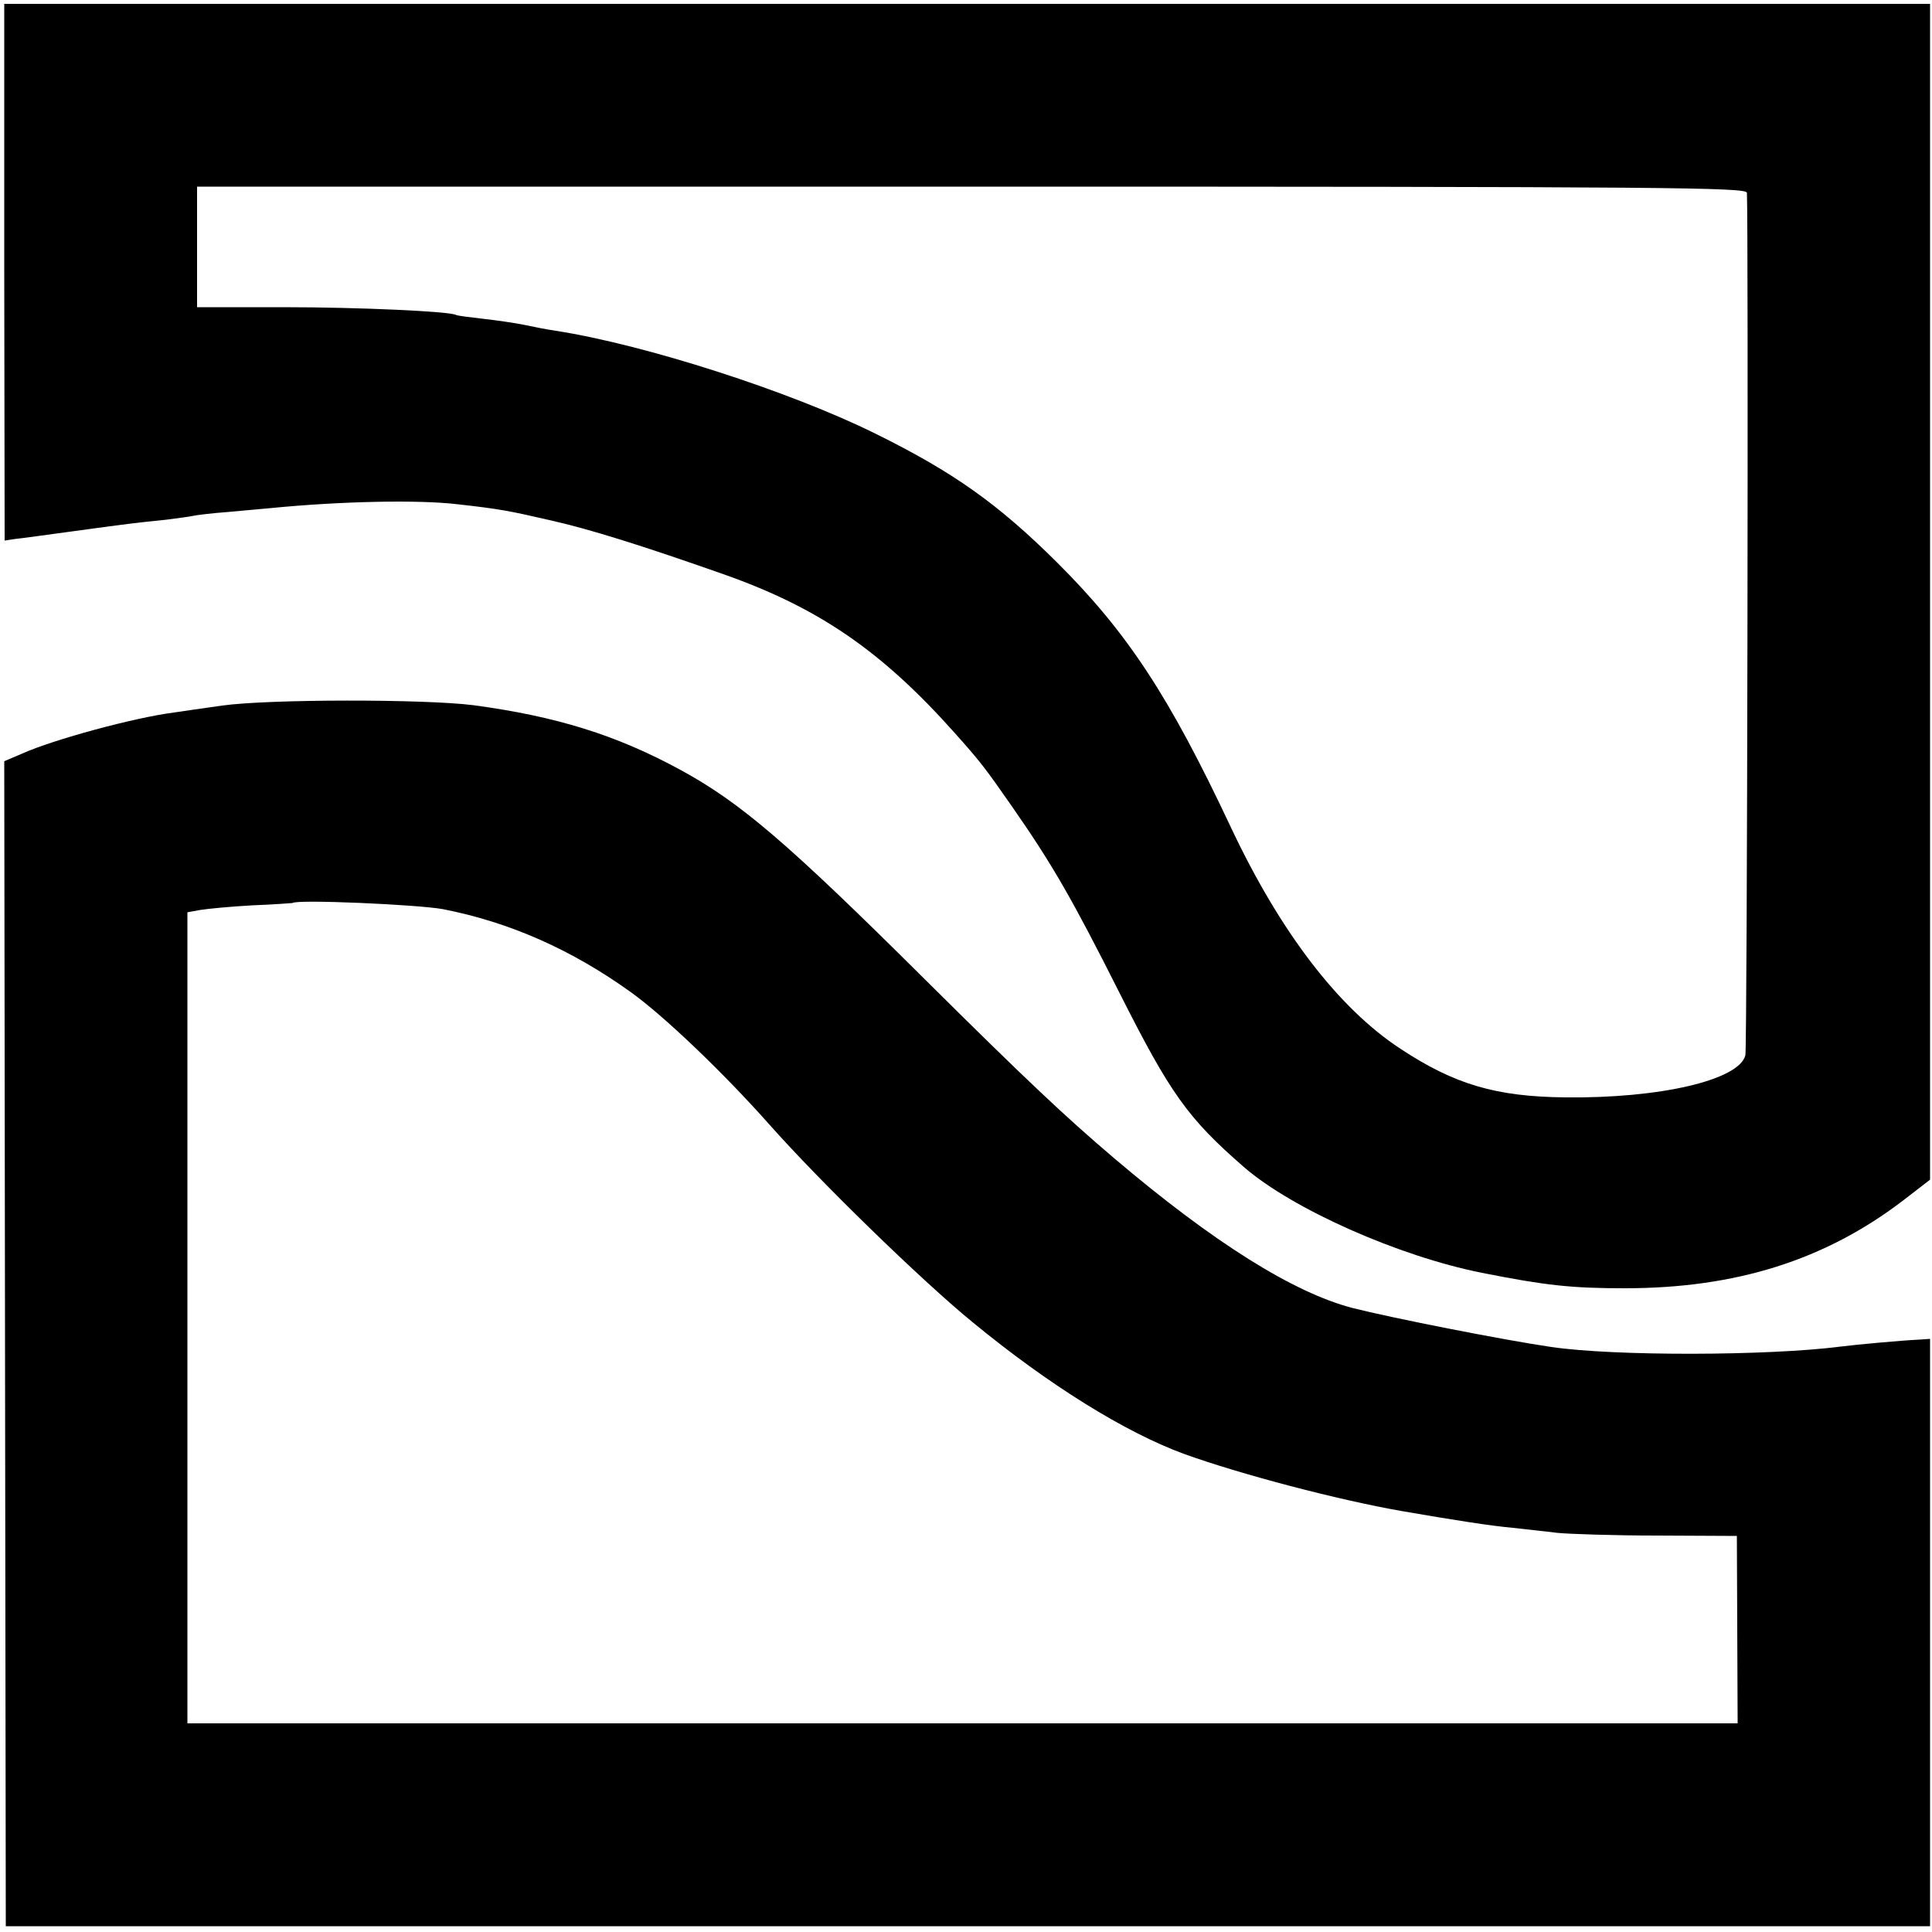 <?xml version="1.0" standalone="no"?>
<!DOCTYPE svg PUBLIC "-//W3C//DTD SVG 20010904//EN"
 "http://www.w3.org/TR/2001/REC-SVG-20010904/DTD/svg10.dtd">
<svg version="1.0" xmlns="http://www.w3.org/2000/svg"
 width="500pt" height="500pt" viewBox="0 0 500 500"
 preserveAspectRatio="xMidYMid meet">
<g transform="translate(0,500) scale(0.1,-0.1)"
fill="#000000" stroke="none">
<path d="M11 4296 l1 -695 26 4 c28 3 68 9 187 25 87 12 134 18 205 25 30 4
62 8 70 10 8 2 49 7 90 10 41 4 91 8 110 10 183 18 384 22 484 10 108 -12 134
-17 238 -41 103 -23 237 -65 453 -141 243 -86 406 -197 595 -409 68 -76 80
-92 151 -194 103 -148 154 -237 276 -479 132 -262 177 -325 323 -452 125 -108
399 -230 615 -273 166 -33 233 -40 370 -40 286 0 517 72 720 227 l70 54 0
1521 0 1522 -2492 0 -2492 0 0 -694z m4510 205 c4 -85 1 -2213 -4 -2232 -16
-64 -220 -112 -467 -109 -178 2 -285 33 -426 126 -160 105 -311 302 -439 574
-159 338 -267 503 -450 685 -151 150 -267 233 -470 333 -220 109 -595 230
-827 266 -21 3 -57 10 -80 15 -24 5 -72 12 -108 16 -35 4 -67 8 -70 10 -15 9
-248 20 -448 20 l-222 0 0 156 0 156 2005 0 c1822 0 2005 -2 2006 -16z"/>
<path d="M575 3174 c-49 -7 -106 -15 -125 -18 -102 -13 -312 -70 -392 -106
l-47 -20 2 -1508 2 -1507 2490 0 2490 0 0 760 0 760 -30 -2 c-43 -2 -164 -13
-202 -18 -188 -24 -585 -25 -748 -1 -124 18 -417 76 -515 101 -153 40 -359
169 -616 387 -127 108 -226 201 -490 463 -357 355 -478 458 -632 542 -167 91
-322 139 -537 168 -127 16 -528 16 -650 -1z m572 -527 c173 -34 333 -105 486
-215 85 -61 238 -207 357 -341 132 -149 393 -403 526 -512 198 -163 396 -286
549 -342 144 -52 398 -119 565 -148 133 -23 229 -38 285 -43 33 -4 85 -9 115
-13 30 -3 147 -7 260 -7 l205 -1 1 -243 1 -242 -2006 0 -2006 0 0 1049 0 1050
33 6 c18 3 79 9 135 12 56 2 103 6 104 6 10 10 326 -4 390 -16z"/>
</g>
</svg>
